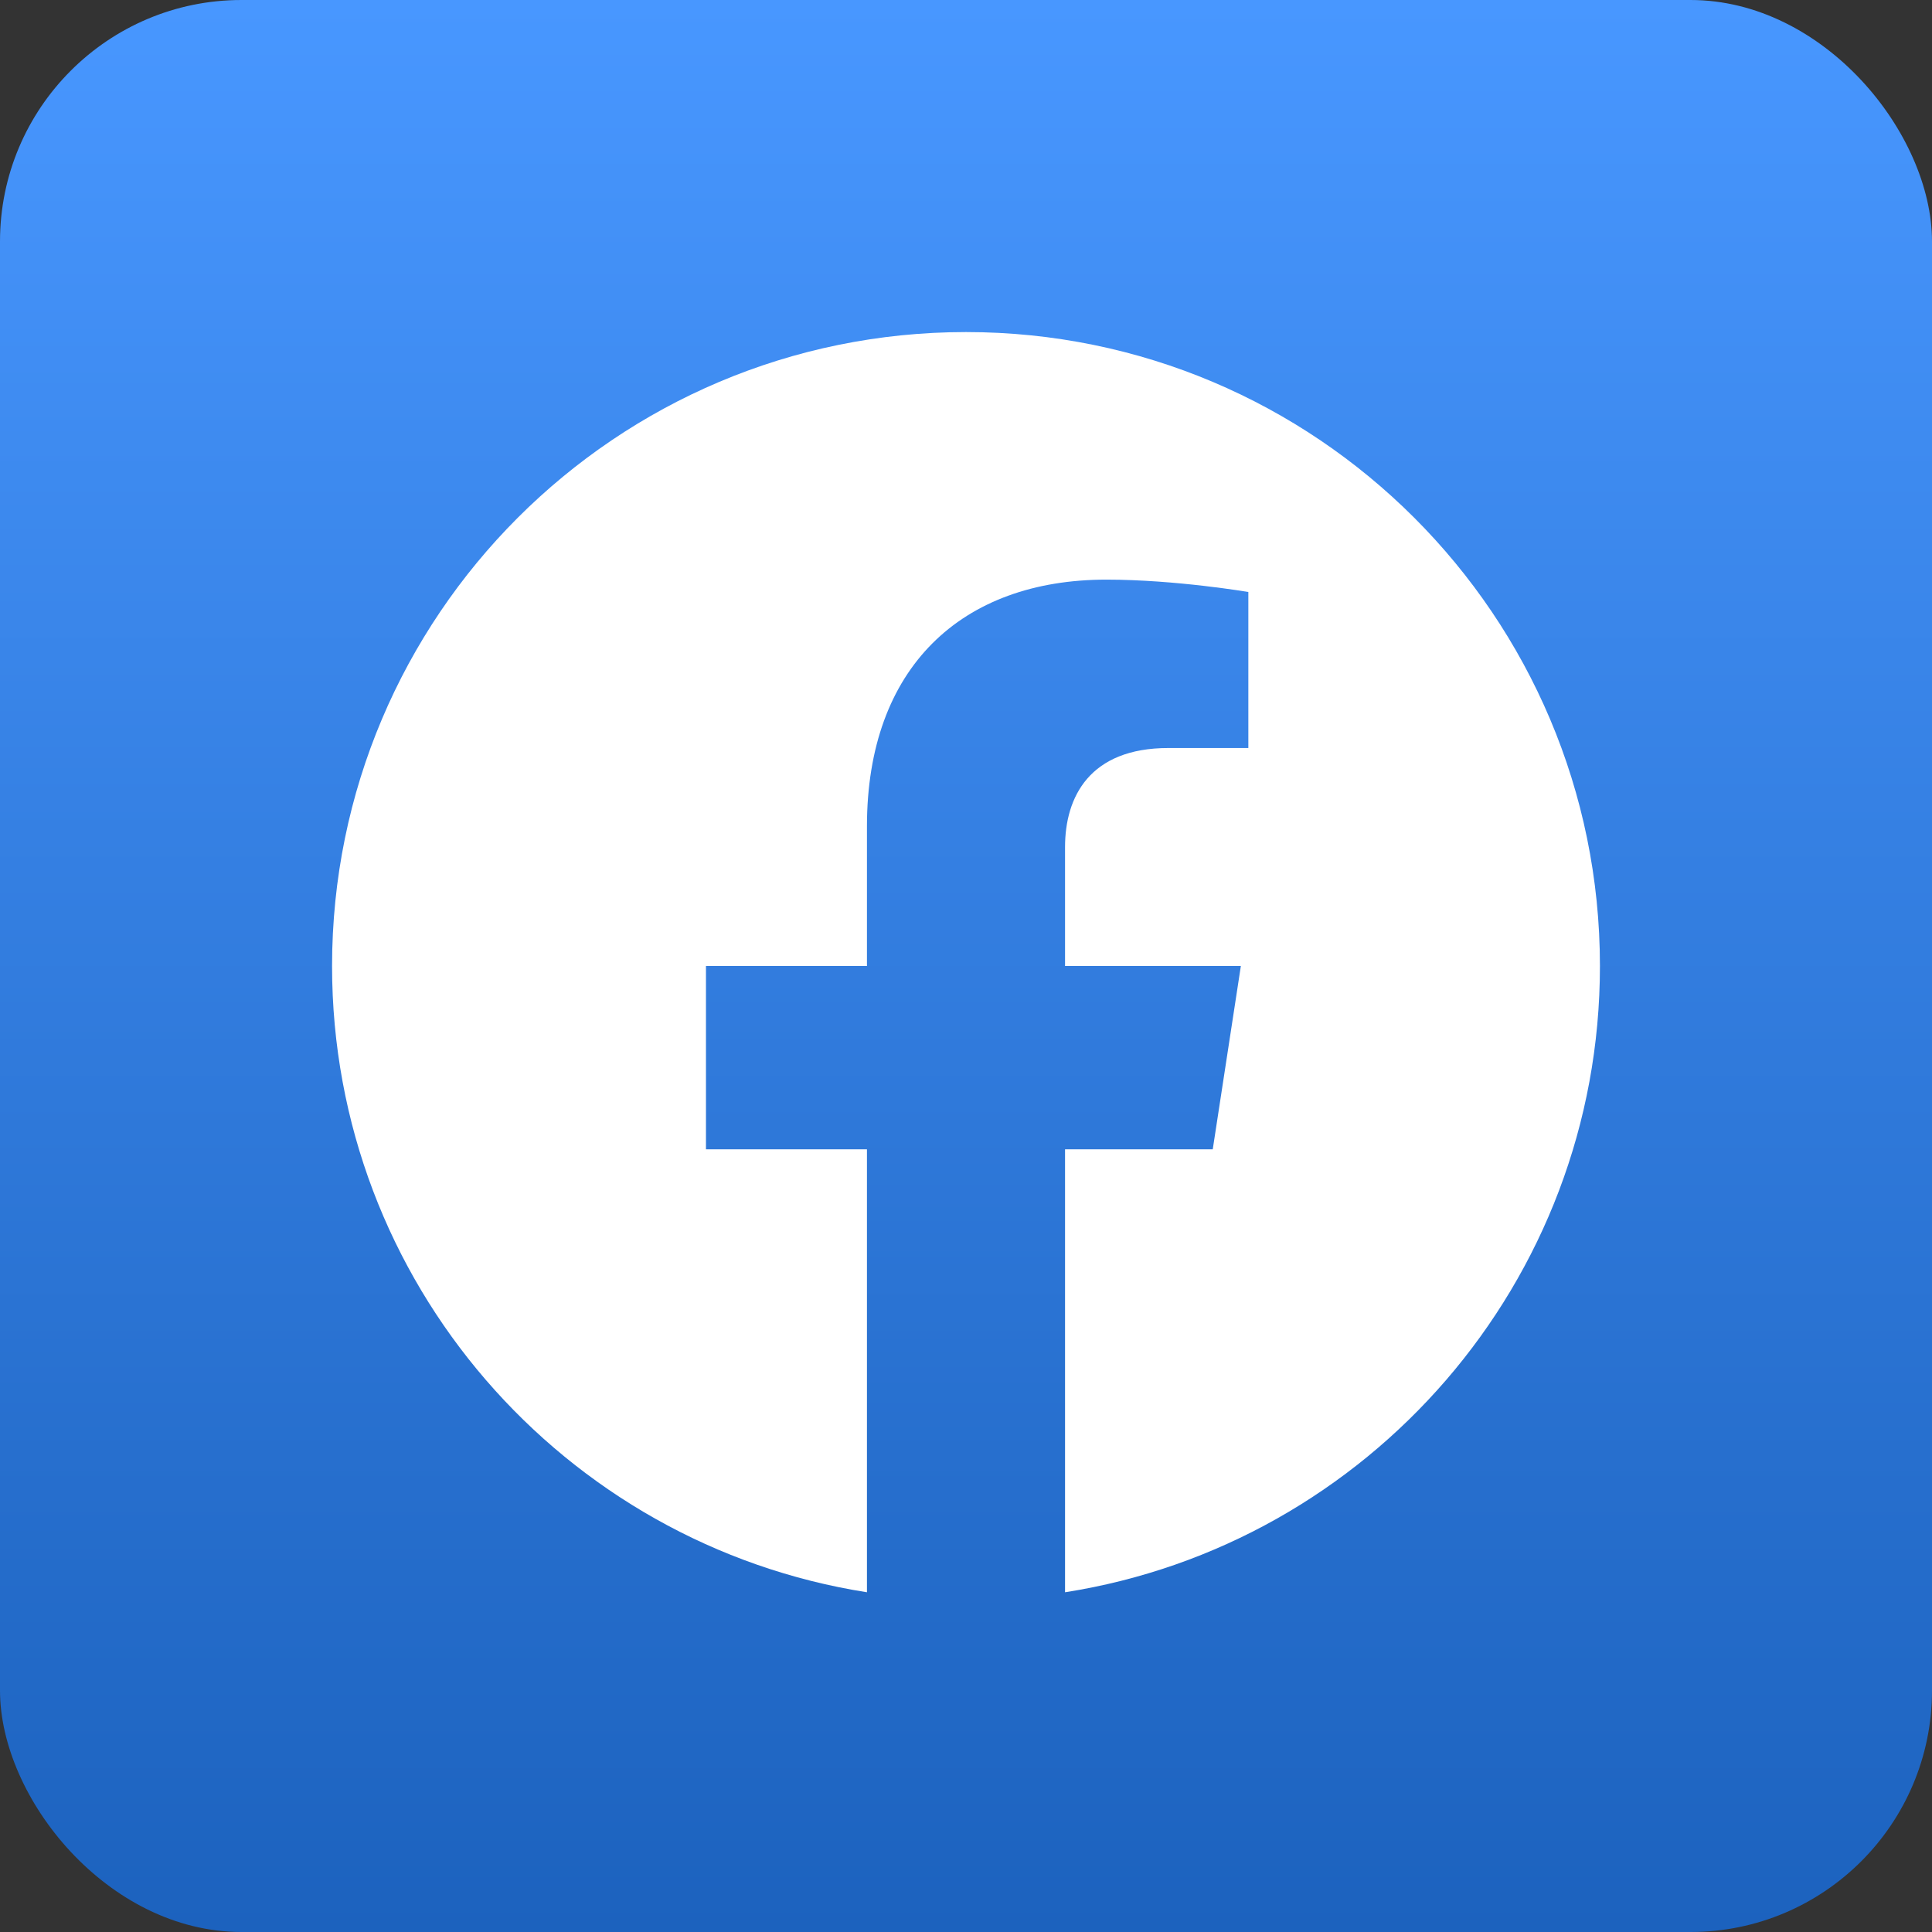<svg width="64" height="64" viewBox="0 0 64 64" fill="none" xmlns="http://www.w3.org/2000/svg">
<rect x="0" y="0" width="64" height="64" fill="#333333" stroke="none"/>
<rect width="64" height="64" rx="8" fill="url(#paint0_linear)"/>
<path fill-rule="evenodd" clip-rule="evenodd" d="M53 32C53 20.403 43.597 11 32 11C20.403 11 11 20.403 11 32C11 42.481 18.678 51.169 28.719 52.746V38.072H23.386V32H28.719V27.372C28.719 22.11 31.855 19.201 36.651 19.201C38.949 19.201 41.353 19.611 41.353 19.611V24.779H38.704C36.096 24.779 35.281 26.398 35.281 28.06V32H41.105L40.174 38.072H35.281V52.746C45.322 51.172 53 42.483 53 32L53 32Z" fill="white"/>
<defs>
<linearGradient id="paint0_linear" x1="32" y1="0" x2="32" y2="64" gradientUnits="userSpaceOnUse">
<stop stop-color="#4897FF"/>
<stop offset="1" stop-color="#1C62BE"/>
</linearGradient>
</defs>
</svg>
